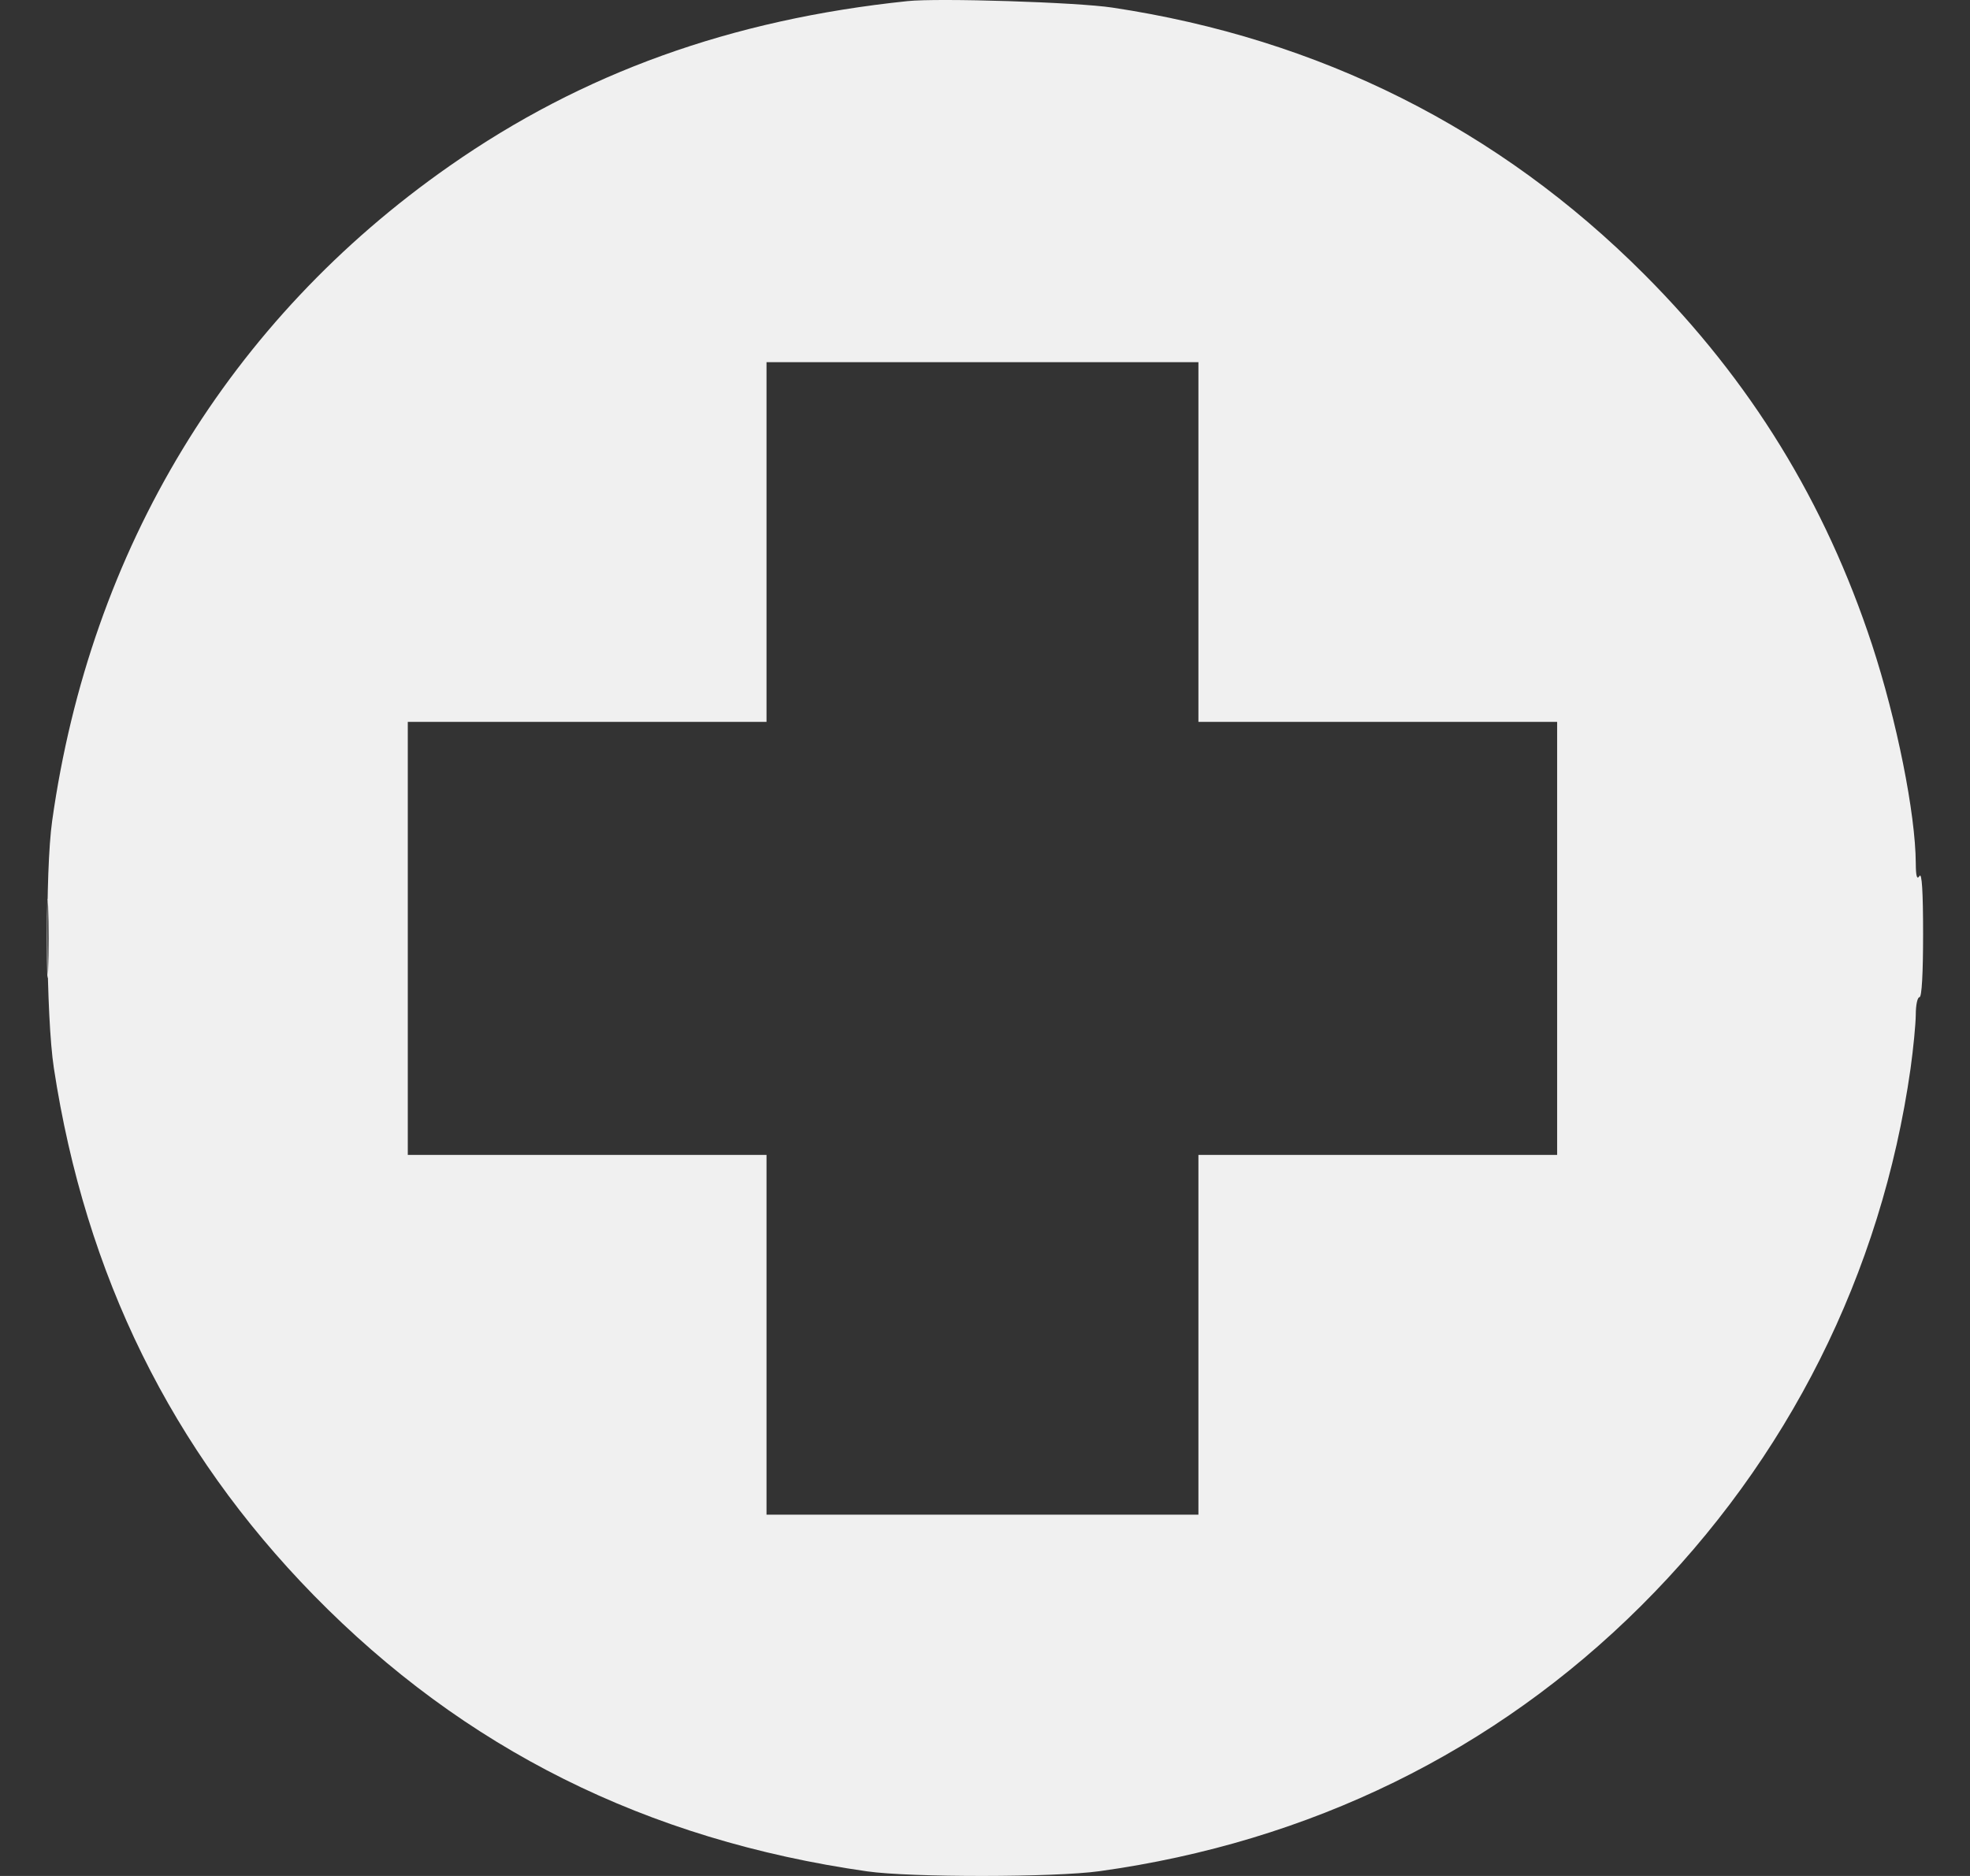 <?xml version="1.0" encoding="UTF-8"?> <svg xmlns="http://www.w3.org/2000/svg" width="21" height="20" viewBox="0 0 21 20" fill="none"><rect x="0" y="0" width="21" height="20" fill="#333333" stroke="none"/><path fill-rule="evenodd" clip-rule="evenodd" d="M9.673 0.012C7.793 0.208 6.209 0.778 4.79 1.771C2.444 3.411 0.963 5.854 0.556 8.752C0.48 9.29 0.491 10.842 0.574 11.386C0.911 13.595 1.83 15.459 3.343 17.006C4.947 18.645 6.89 19.615 9.244 19.951C9.707 20.017 11.24 20.016 11.721 19.949C13.964 19.638 15.937 18.671 17.493 17.121C19.062 15.558 20.056 13.576 20.366 11.394C20.396 11.179 20.421 10.919 20.422 10.817C20.422 10.714 20.44 10.631 20.462 10.631C20.486 10.631 20.5 10.38 20.5 9.956C20.5 9.505 20.487 9.3 20.462 9.339C20.434 9.382 20.423 9.343 20.422 9.203C20.419 8.672 20.219 7.677 19.956 6.874C19.455 5.352 18.664 4.064 17.53 2.927C15.98 1.373 14.067 0.413 11.858 0.081C11.484 0.024 9.999 -0.023 9.673 0.012ZM8.171 5.779V7.696H6.259H4.347V10.005V12.313H6.259H8.171V14.231V16.148H10.473H12.775V14.231V12.313H14.687H16.599V10.005V7.696H14.687H12.775V5.779V3.861H10.473H8.171V5.779ZM0.5 10.005C0.5 10.381 0.506 10.535 0.513 10.347C0.52 10.159 0.52 9.851 0.513 9.662C0.506 9.474 0.5 9.628 0.5 10.005Z" fill="#F0F0F0"></path></svg> 